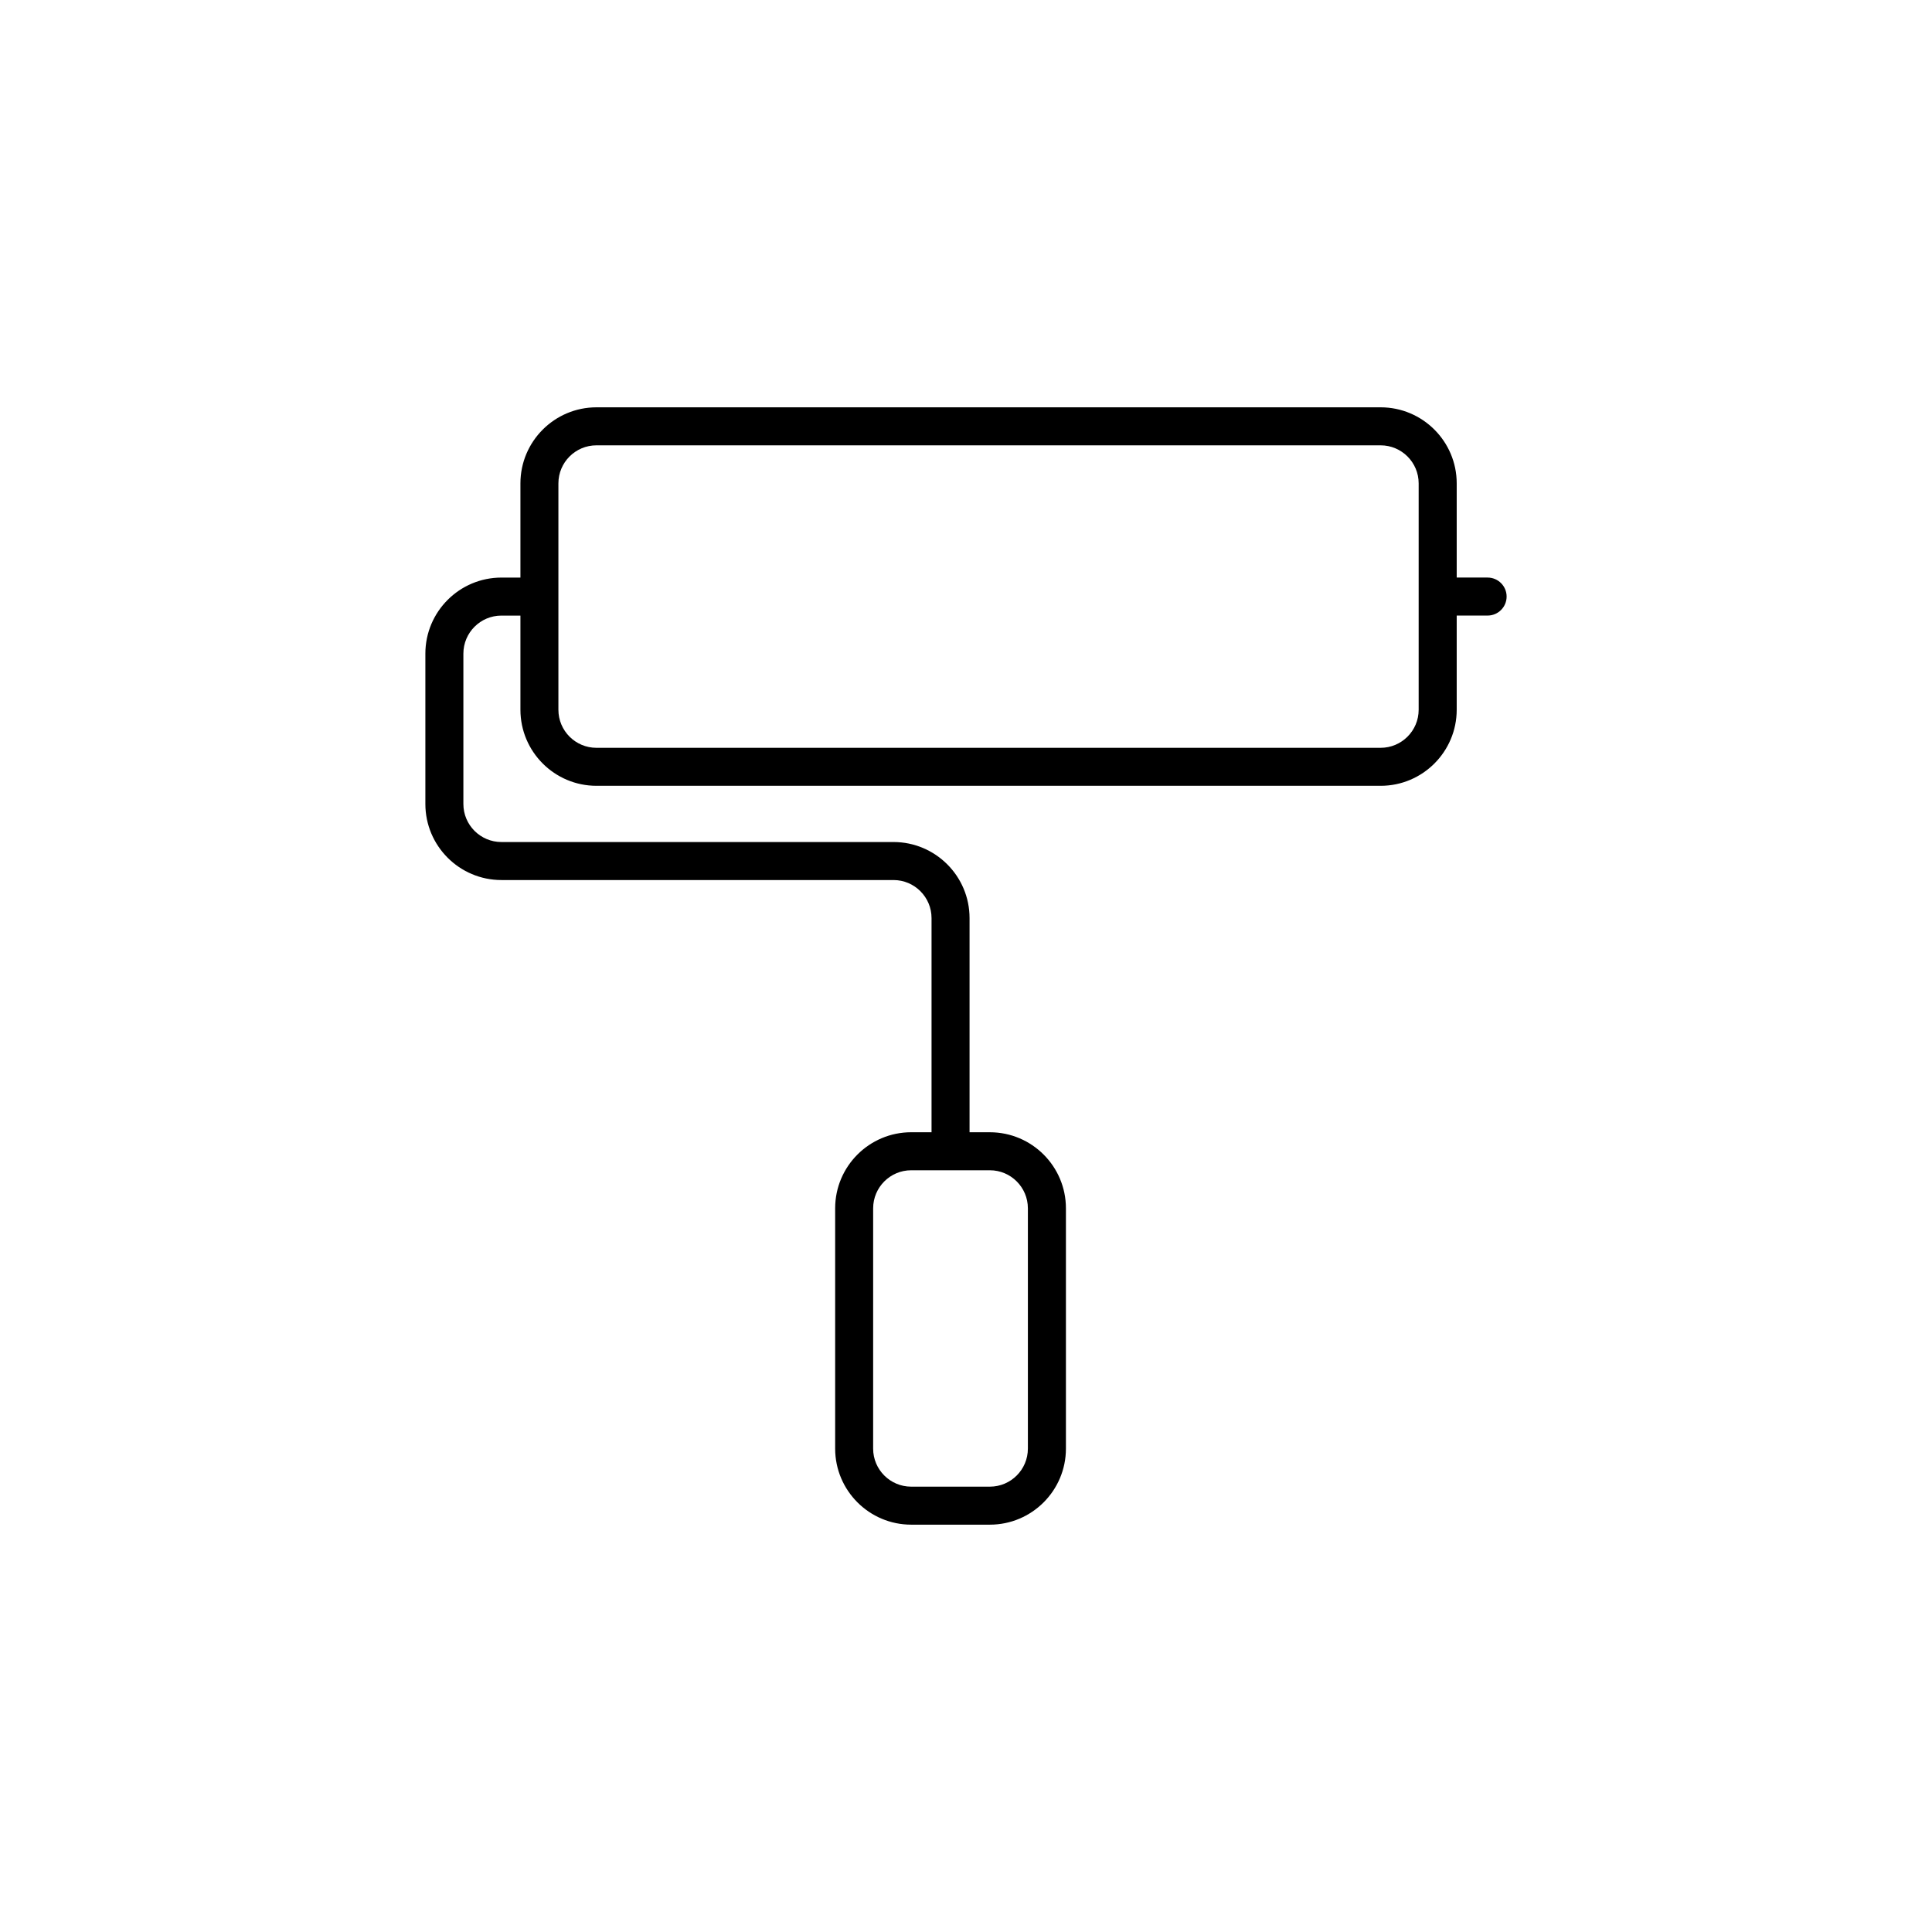 <?xml version="1.0" encoding="UTF-8"?>
<!-- Uploaded to: SVG Repo, www.svgrepo.com, Generator: SVG Repo Mixer Tools -->
<svg fill="#000000" width="800px" height="800px" version="1.1" viewBox="144 144 512 512" xmlns="http://www.w3.org/2000/svg">
 <path d="m538.23 297.06h-8.188v-24.965c0-11.113-9.039-20.152-20.152-20.152h-207.82c-11.113 0-20.152 9.039-20.152 20.152v24.969h-5.039c-11.113 0-20.152 9.039-20.152 20.152v39.852c0 11.113 9.039 20.152 20.152 20.152h103.91c5.559 0 10.078 4.519 10.078 10.078v56.758h-5.391c-11.113 0-20.152 9.039-20.152 20.152v63.691c0 11.113 9.039 20.152 20.152 20.152h20.852c11.113 0 20.152-9.039 20.152-20.152v-63.688c0-11.113-9.039-20.152-20.152-20.152h-5.387v-56.762c0-11.113-9.039-20.152-20.152-20.152h-103.91c-5.559 0-10.078-4.519-10.078-10.078v-39.852c0-5.559 4.519-10.078 10.078-10.078h5.039v24.957c0 11.113 9.039 20.152 20.152 20.152h207.82c11.113 0 20.152-9.039 20.152-20.152v-24.965h8.188c2.785 0 5.039-2.258 5.039-5.039 0-2.773-2.258-5.031-5.039-5.031zm-121.83 167.15v63.691c0 5.559-4.519 10.078-10.078 10.078h-20.852c-5.559 0-10.078-4.519-10.078-10.078l0.004-63.691c0-5.559 4.519-10.078 10.078-10.078h20.852c5.551 0 10.074 4.523 10.074 10.078zm103.56-132.11c0 5.559-4.519 10.078-10.078 10.078h-207.82c-5.559 0-10.078-4.519-10.078-10.078v-60.004c0-5.559 4.519-10.078 10.078-10.078h207.82c5.559 0 10.078 4.519 10.078 10.078z"/>
</svg>